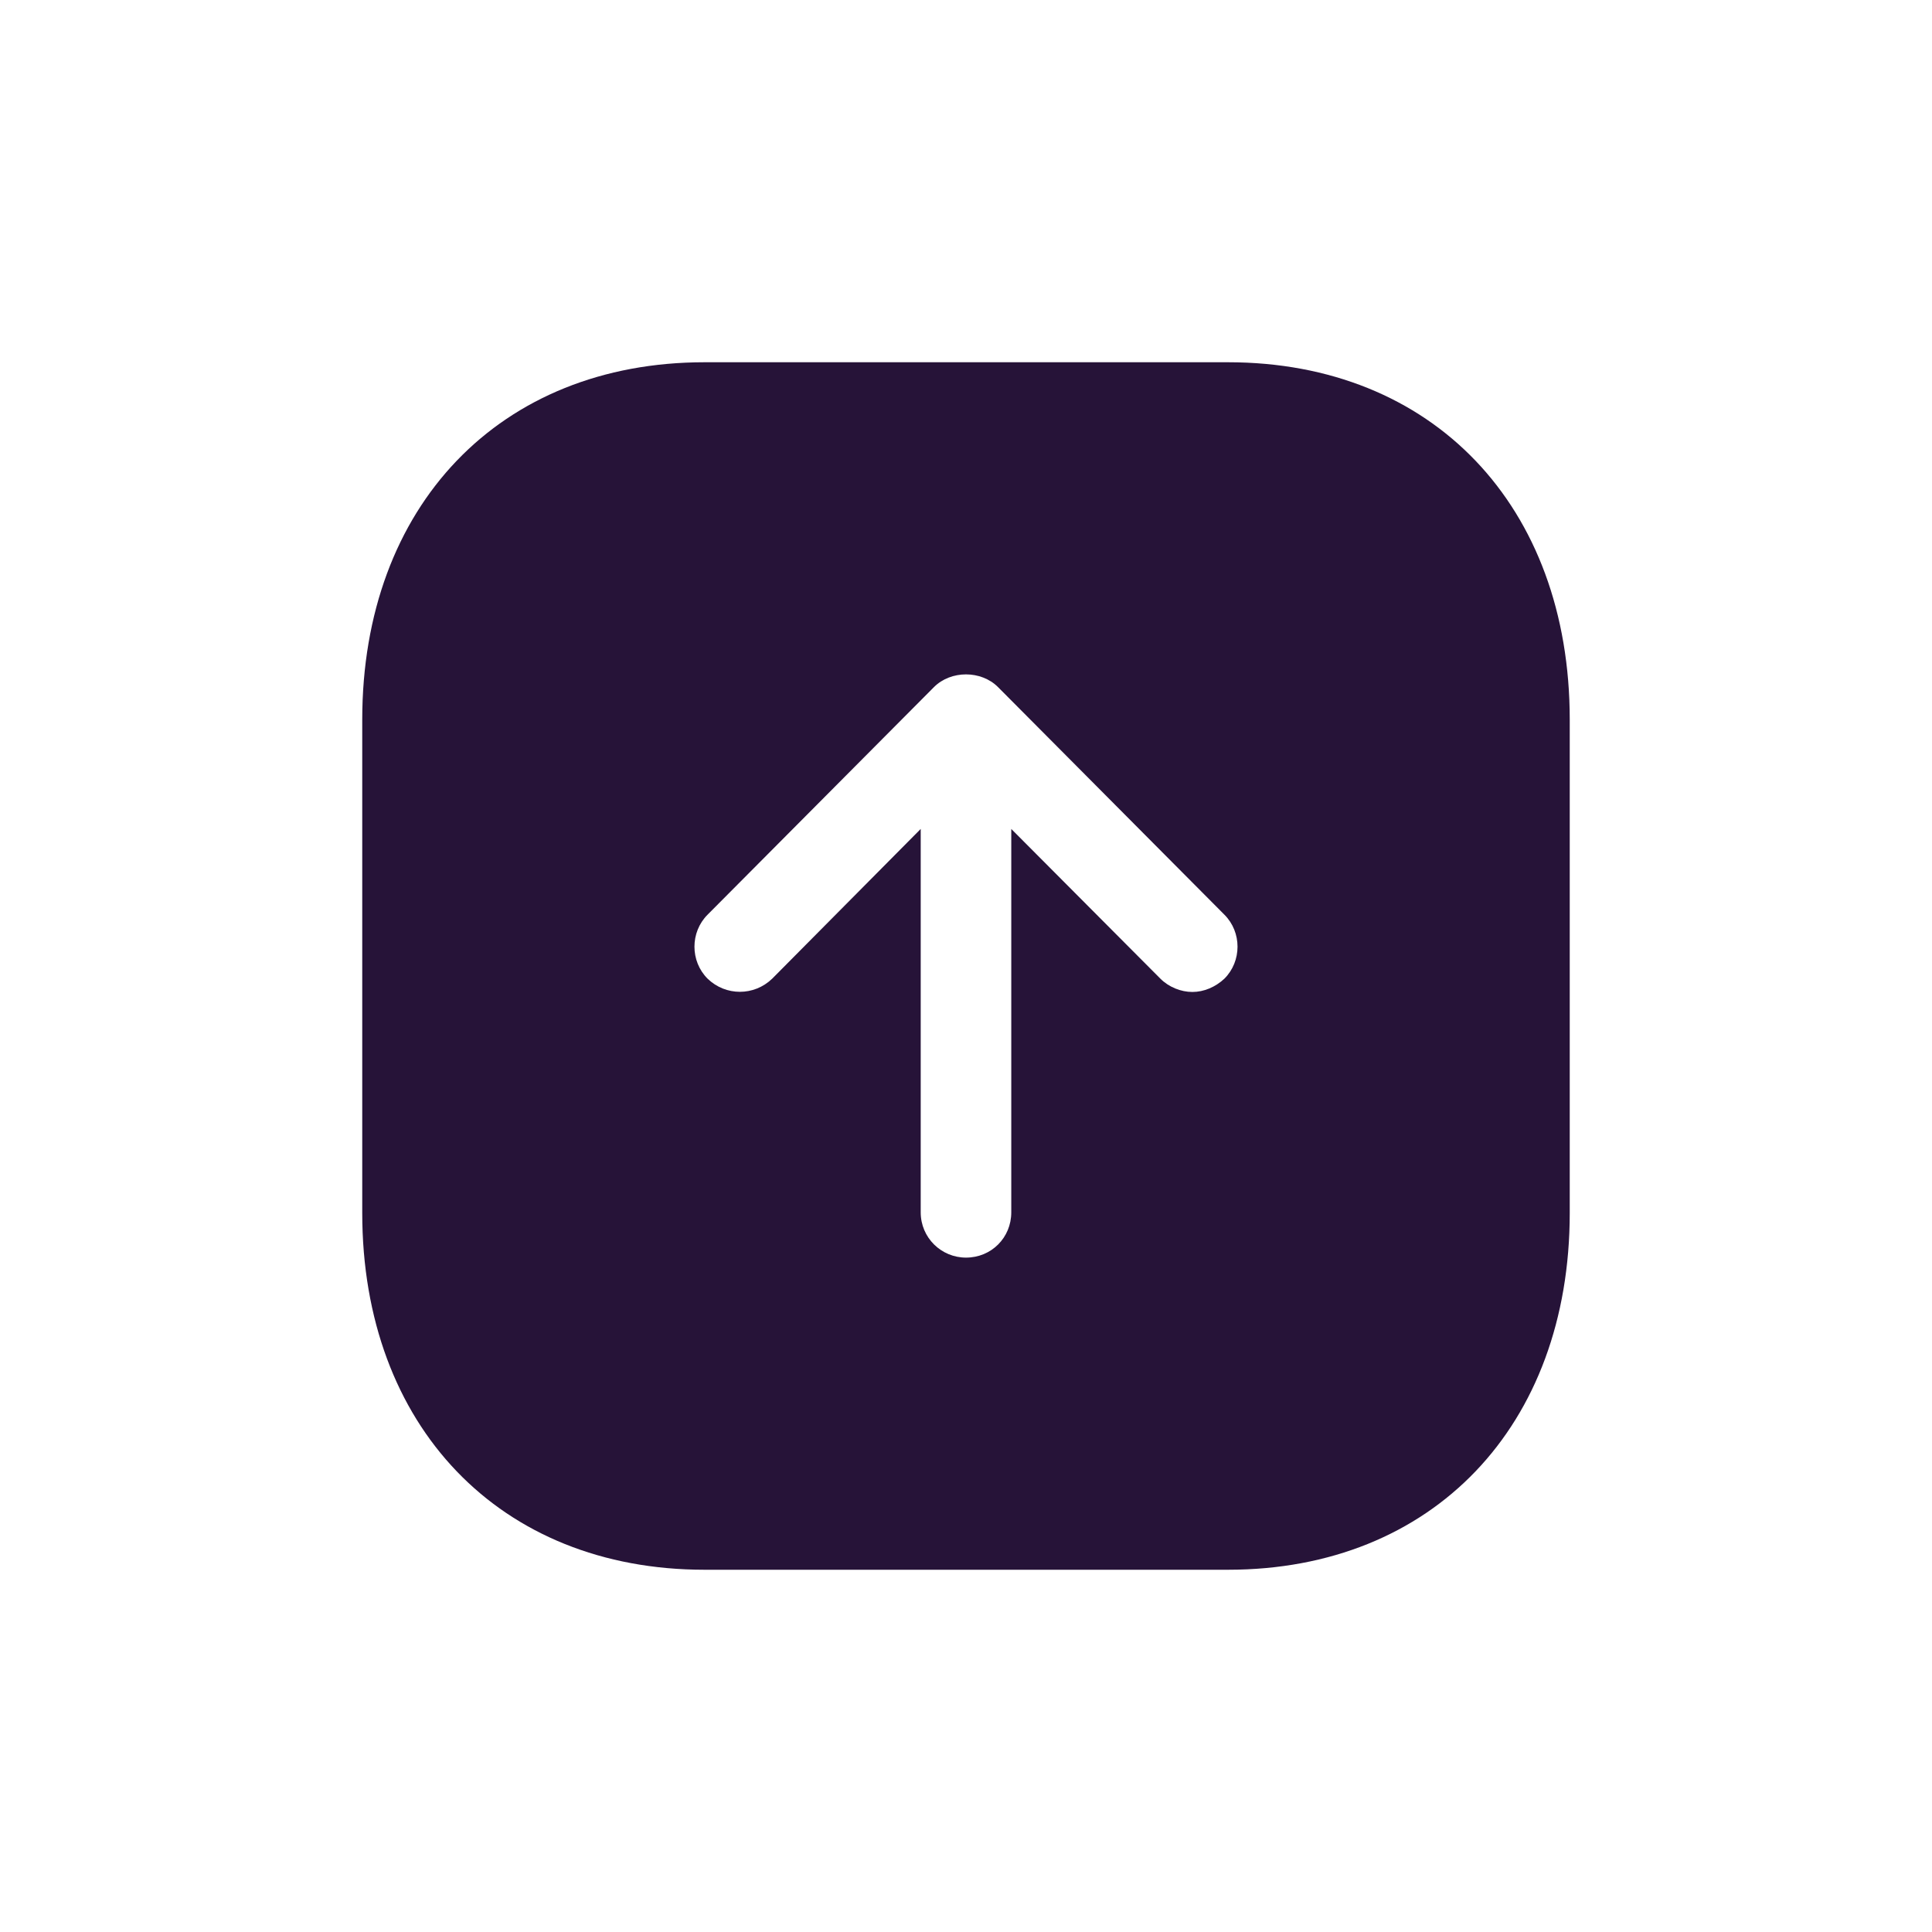 <svg xmlns="http://www.w3.org/2000/svg" width="240" height="240" viewBox="0 0 240 240" fill="none"><path d="M152.549 45C177.967 45 194.999 62.85 194.999 89.4V150.675C194.999 177.15 177.967 195 152.549 195H87.524C62.099 195 44.999 177.15 44.999 150.675V89.4C44.999 62.85 62.099 45 87.524 45H152.549ZM123.974 85.35C121.874 83.25 118.124 83.25 116.024 85.35L87.899 113.625C85.724 115.8 85.724 119.4 87.899 121.575C90.149 123.75 93.674 123.75 95.924 121.575L114.374 102.975V150.6C114.374 153.75 116.924 156.225 119.999 156.225C123.149 156.225 125.624 153.75 125.624 150.6V102.975L144.149 121.575C145.199 122.625 146.699 123.225 148.124 123.225C149.542 123.225 150.974 122.625 152.099 121.575C154.274 119.4 154.274 115.8 152.099 113.625L123.974 85.35Z" fill="#261338"></path></svg>
